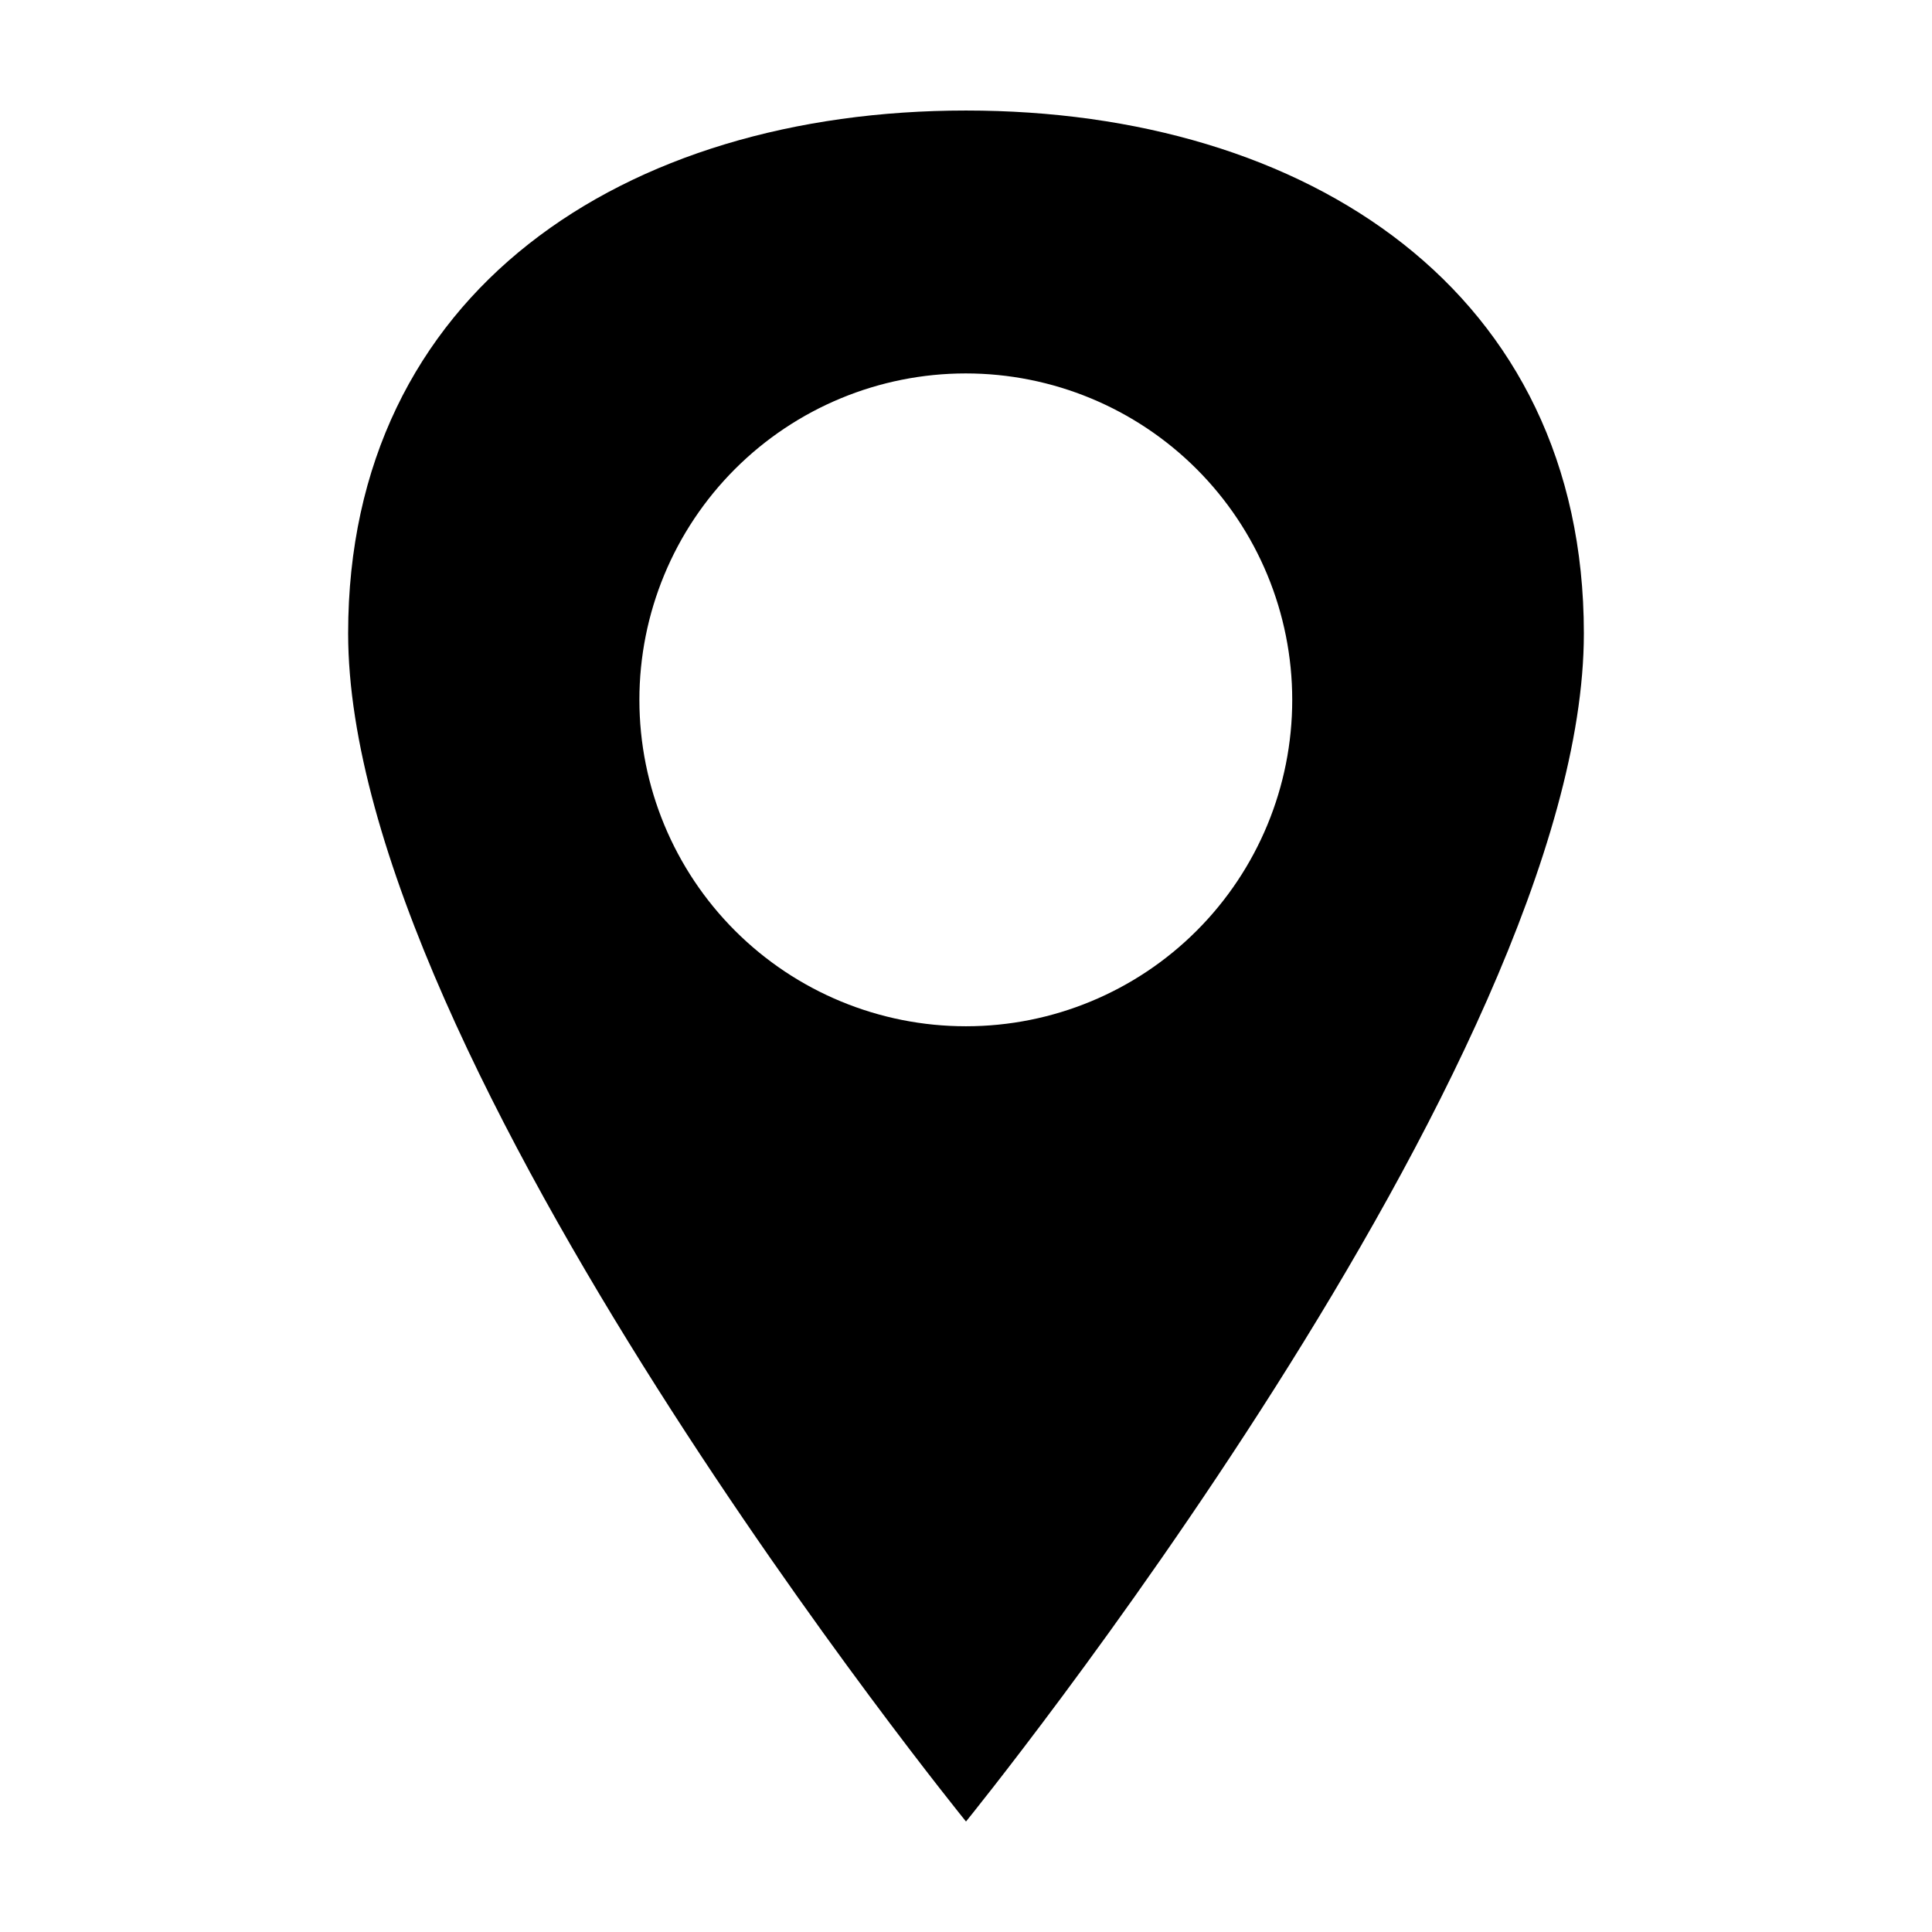 <?xml version="1.0" encoding="UTF-8"?>
<!-- The Best Svg Icon site in the world: iconSvg.co, Visit us! https://iconsvg.co -->
<svg fill="#000000" width="800px" height="800px" version="1.1" viewBox="144 144 512 512" xmlns="http://www.w3.org/2000/svg">
 <path d="m400 173.29c-90.688 0-163.74 48.113-163.74 138.55 0 113.36 163.74 314.88 163.74 314.88s163.74-201.52 163.74-314.88c0-90.434-73.055-138.55-163.74-138.55zm0 242.68c-22.945 0.016-44.957-9.09-61.191-25.305-16.23-16.219-25.355-38.219-25.363-61.164-0.012-22.945 9.098-44.957 25.316-61.184 16.223-16.23 38.223-25.352 61.168-25.355 22.945-0.004 44.953 9.109 61.18 25.332 16.227 16.223 25.344 38.227 25.344 61.172 0.012 22.938-9.09 44.941-25.305 61.164-16.215 16.227-38.211 25.34-61.148 25.34z"/>
</svg>